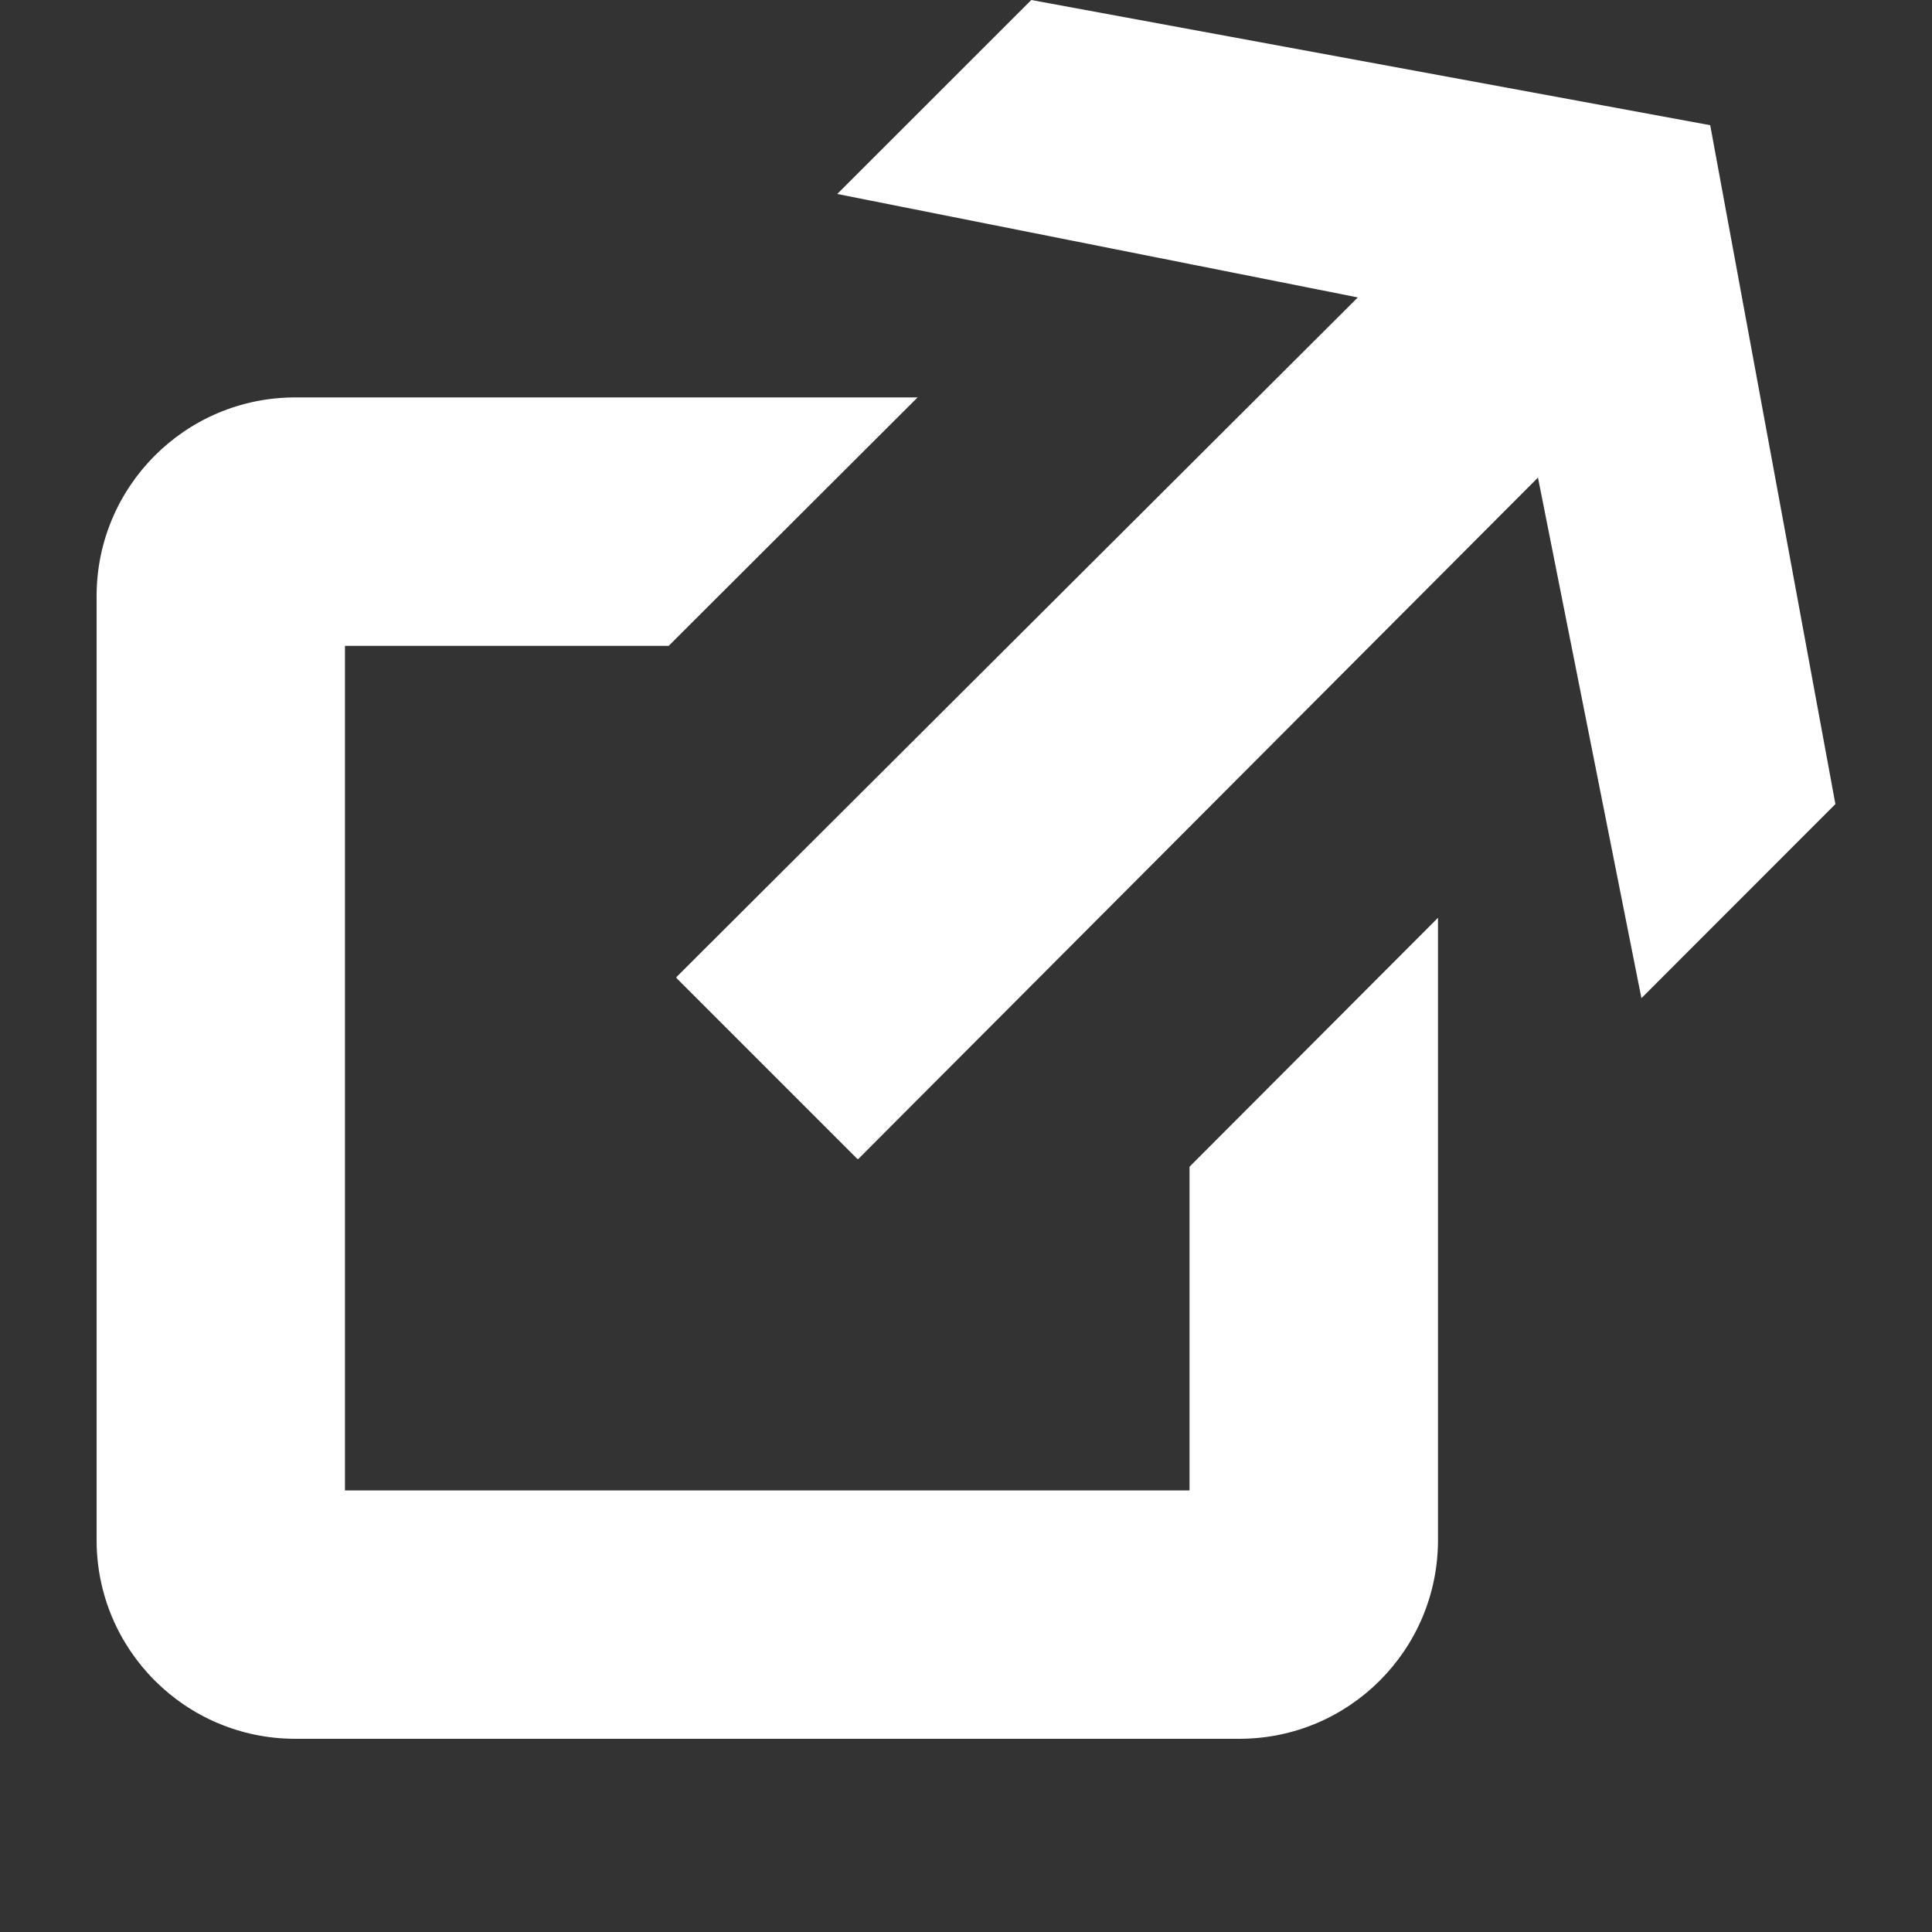 <?xml version="1.0" encoding="UTF-8"?> <svg xmlns="http://www.w3.org/2000/svg" width="20" height="20" viewBox="0 0 20 20" fill="none"><rect x="0" y="0" width="20" height="20" fill="#333333" stroke="none"/><path d="M19 8.324L17.704 1.296L10.676 0L8.667 2.008L14.056 3.079L7 10.117L7.005 10.121L7.002 10.124L8.876 11.998L8.879 11.995L8.883 12L15.921 4.944L16.992 10.333L19 8.324Z" fill="white"></path><path d="M9.499 4.114H3.057C1.921 4.114 1 5.035 1 6.171V15.943C1 17.079 1.921 18 3.057 18H12.829C13.965 18 14.886 17.079 14.886 15.943V9.501L12.314 12.078V15.429H3.571V6.686H6.922L9.499 4.114Z" fill="white"></path></svg> 